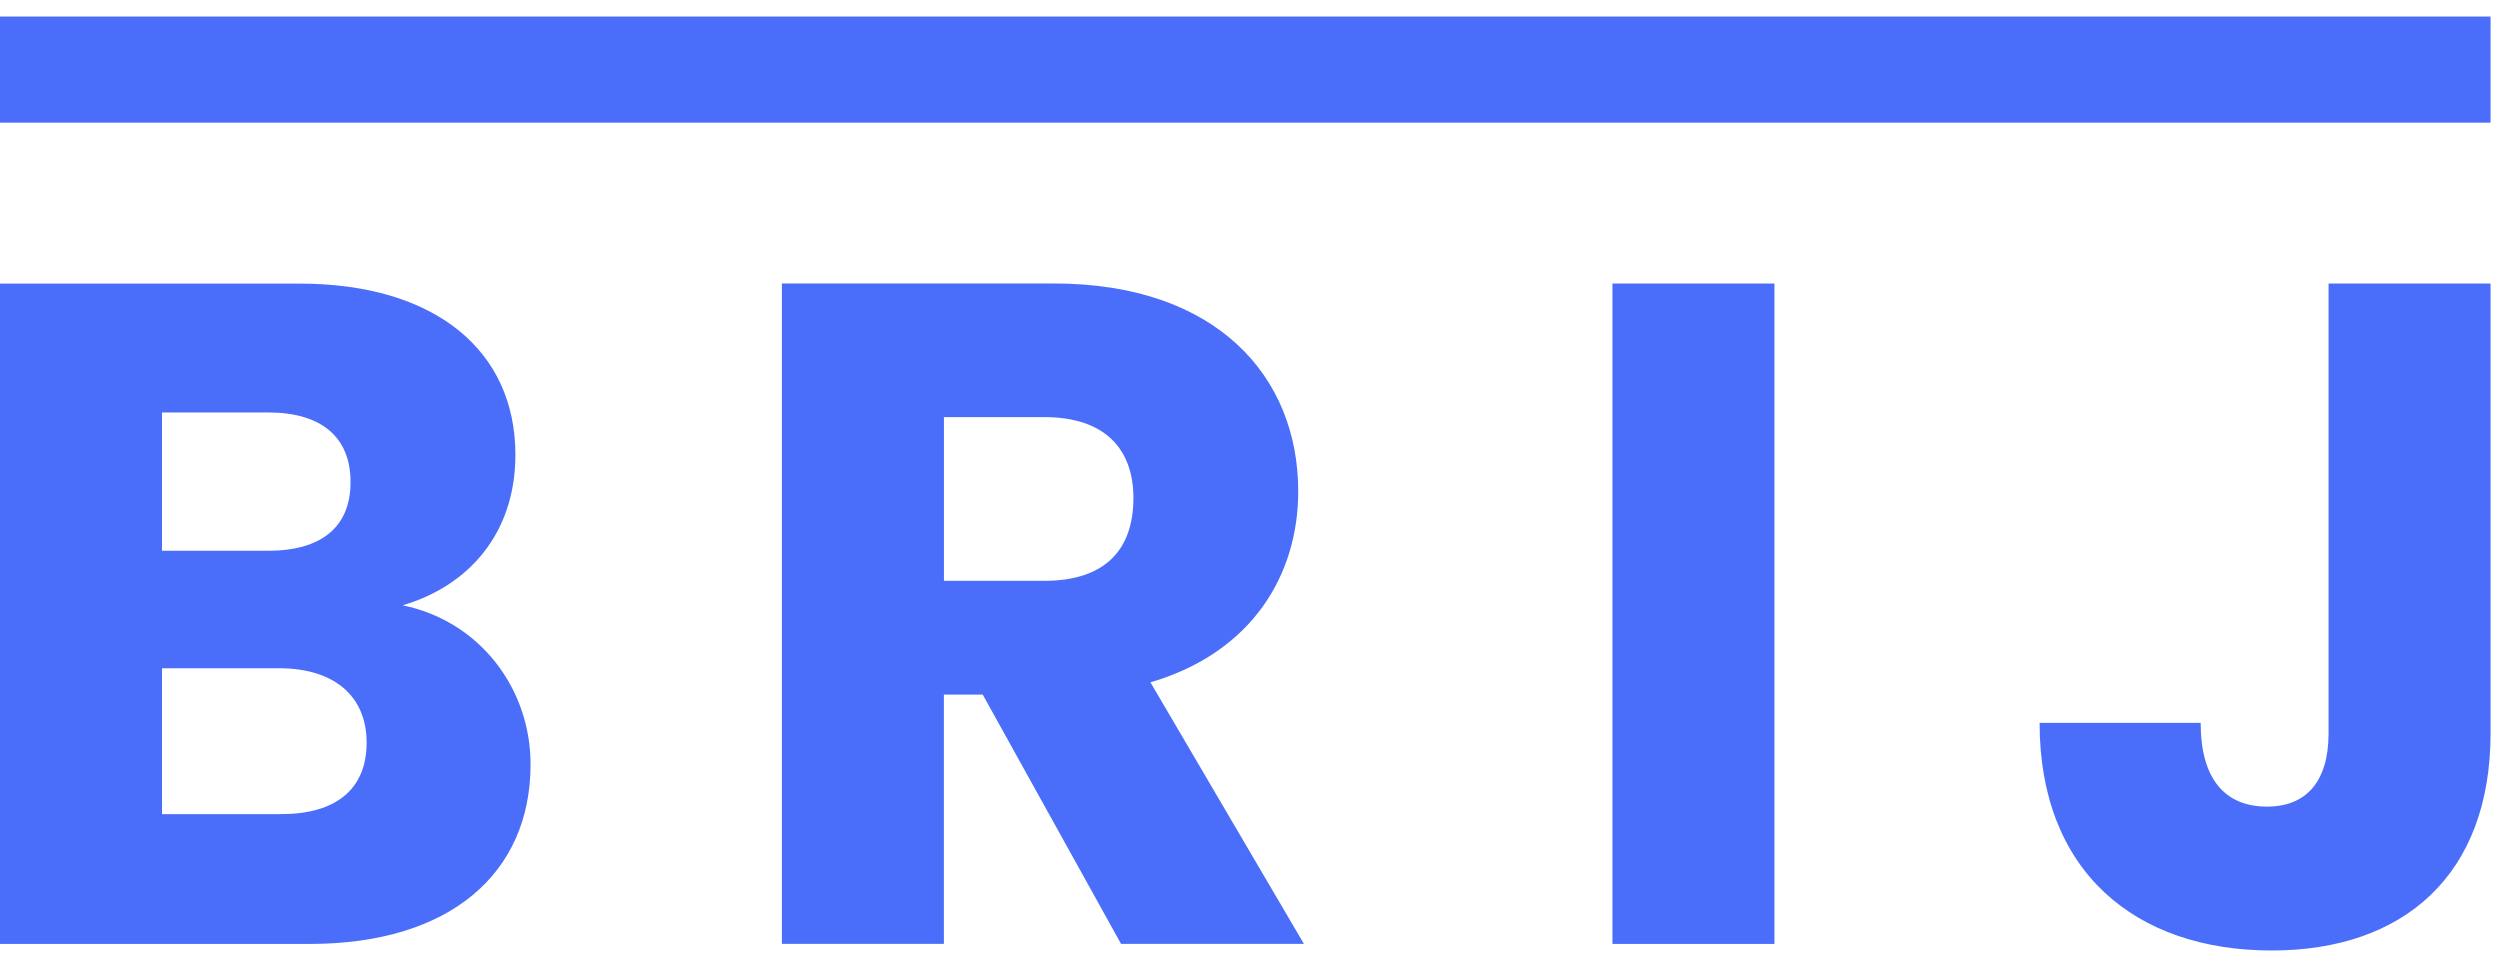 <svg width="106" height="41" viewBox="0 0 106 41" fill="none" xmlns="http://www.w3.org/2000/svg">
<g clip-path="url(#clip0_11831_353400)">
<path d="M98.731 31.088C98.731 33.161 97.767 34.2 96.12 34.2C94.352 34.2 93.308 33.043 93.308 30.65H86.479C86.479 36.953 90.536 40.301 96.321 40.301C101.905 40.301 105.6 37.11 105.6 31.088V12.022H98.731V31.088ZM68.367 40.023H75.236V12.022H68.367V40.023ZM22.496 32.405C22.496 29.214 20.366 26.344 17.073 25.664C19.805 24.866 21.853 22.673 21.853 19.282C21.853 14.856 18.439 12.024 12.694 12.024H0V40.023H13.135C19.081 40.023 22.496 37.032 22.496 32.405ZM14.863 20.44C14.863 22.355 13.618 23.352 11.369 23.352H6.869V17.488H11.367C13.618 17.488 14.863 18.524 14.863 20.44ZM15.545 31.487C15.545 33.481 14.219 34.518 11.93 34.518H6.869V28.335H11.85C14.139 28.335 15.545 29.493 15.545 31.487Z" fill="#4B6EFA"/>
<path d="M33.152 12.021V40.02H40.021V29.45H41.667L47.532 40.02H55.286L48.779 28.931C53.118 27.655 55.045 24.344 55.045 20.833C55.045 15.968 51.591 12.019 44.68 12.019H33.152V12.021ZM48.057 21.116C48.057 23.31 46.852 24.627 44.281 24.627H40.023V17.686H44.281C46.852 17.686 48.057 19.043 48.057 21.116Z" fill="#4B6EFA"/>
<path d="M105.6 0.7H0V5.201H105.6V0.7Z" fill="#4B6EFA"/>
</g>
<defs>
<clipPath id="clip0_11831_353400">
<rect width="105.6" height="40" fill="white" transform="translate(0 0.5)"/>
</clipPath>
</defs>
</svg>
